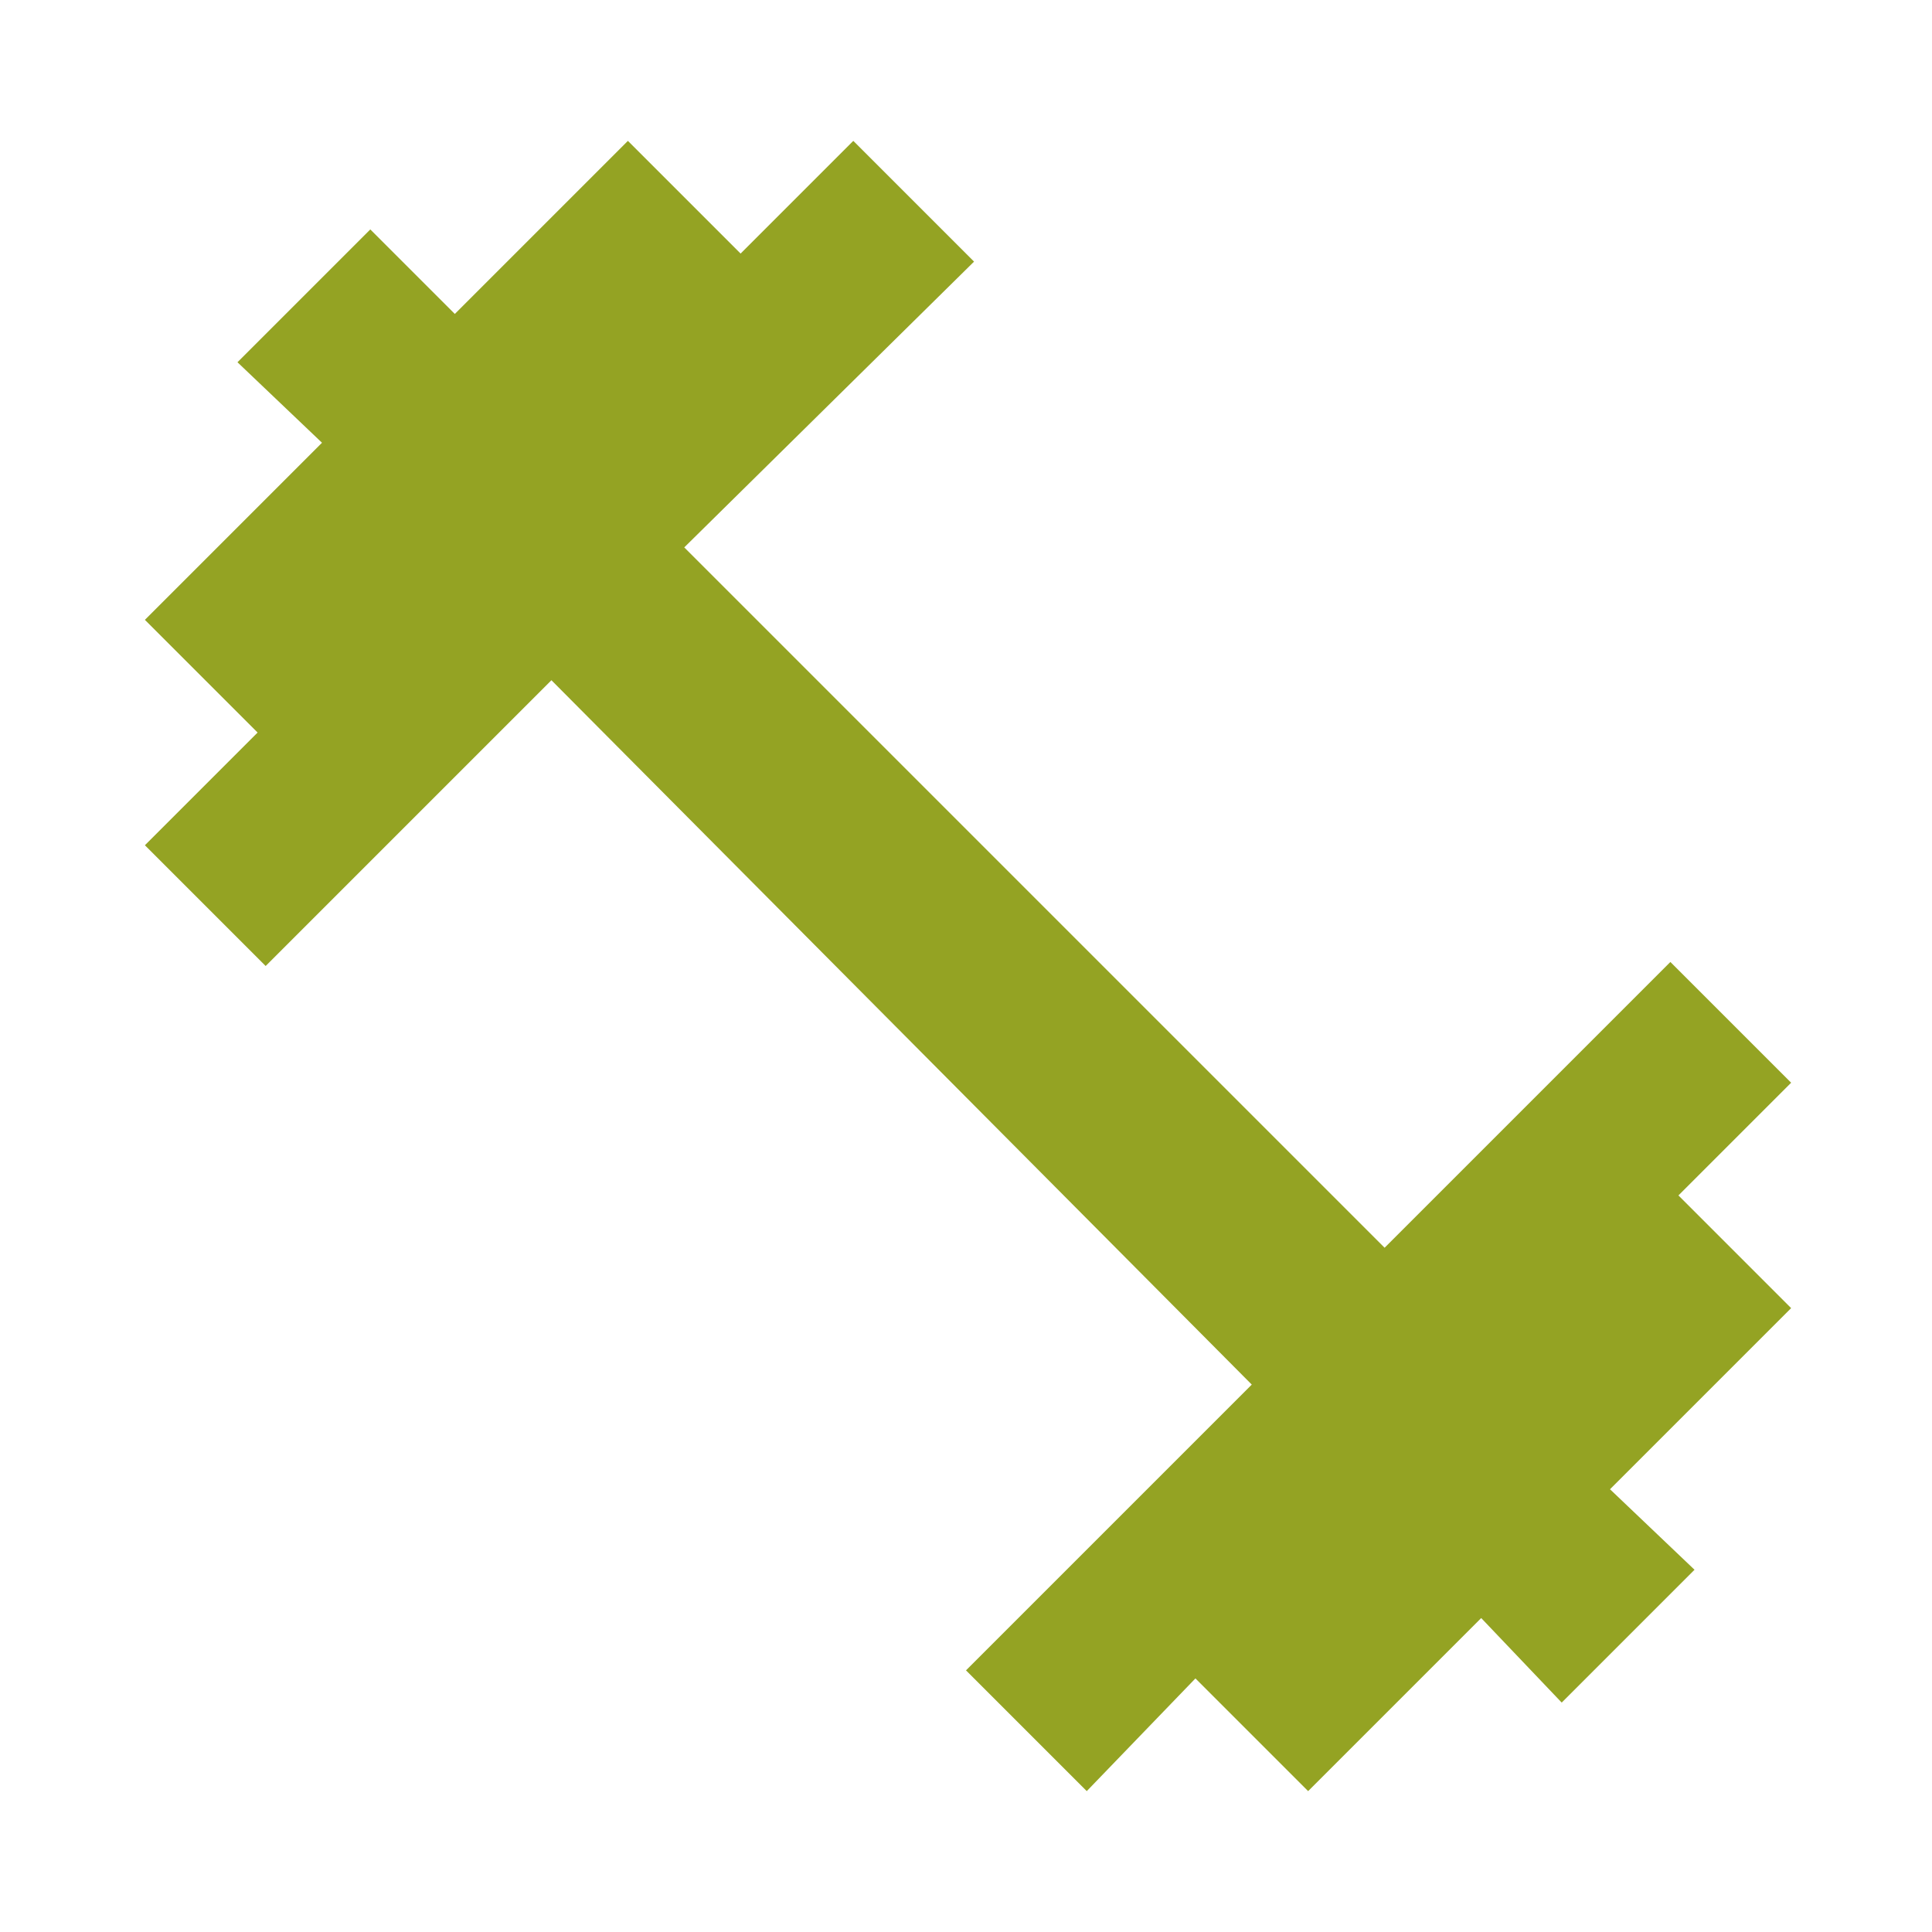 <?xml version="1.0" encoding="utf-8"?>
<!-- Generator: Adobe Illustrator 26.2.1, SVG Export Plug-In . SVG Version: 6.00 Build 0)  -->
<svg version="1.1" id="Capa_1" xmlns="http://www.w3.org/2000/svg" xmlns:xlink="http://www.w3.org/1999/xlink" x="0px" y="0px"
	 viewBox="0 0 48 48" style="enable-background:new 0 0 48 48;" xml:space="preserve">
<style type="text/css">
	.st0{fill:#94A323;}
</style>
<path class="st0" d="M27,44.5l-3-3l7.1-7.1L13.7,16.9L6.6,24l-3-3l2.8-2.8l-2.8-2.8l4.4-4.4l-2.1-2l3.3-3.3l2.1,2.1l4.3-4.3l2.8,2.8
	l2.8-2.8l3,3L17,13.6L34.4,31l7.1-7.1l3,3l-2.8,2.8l2.8,2.8L40,37l2.1,2l-3.3,3.3l-2-2.1l-4.3,4.3l-2.8-2.8L27,44.5z"/>
</svg>

